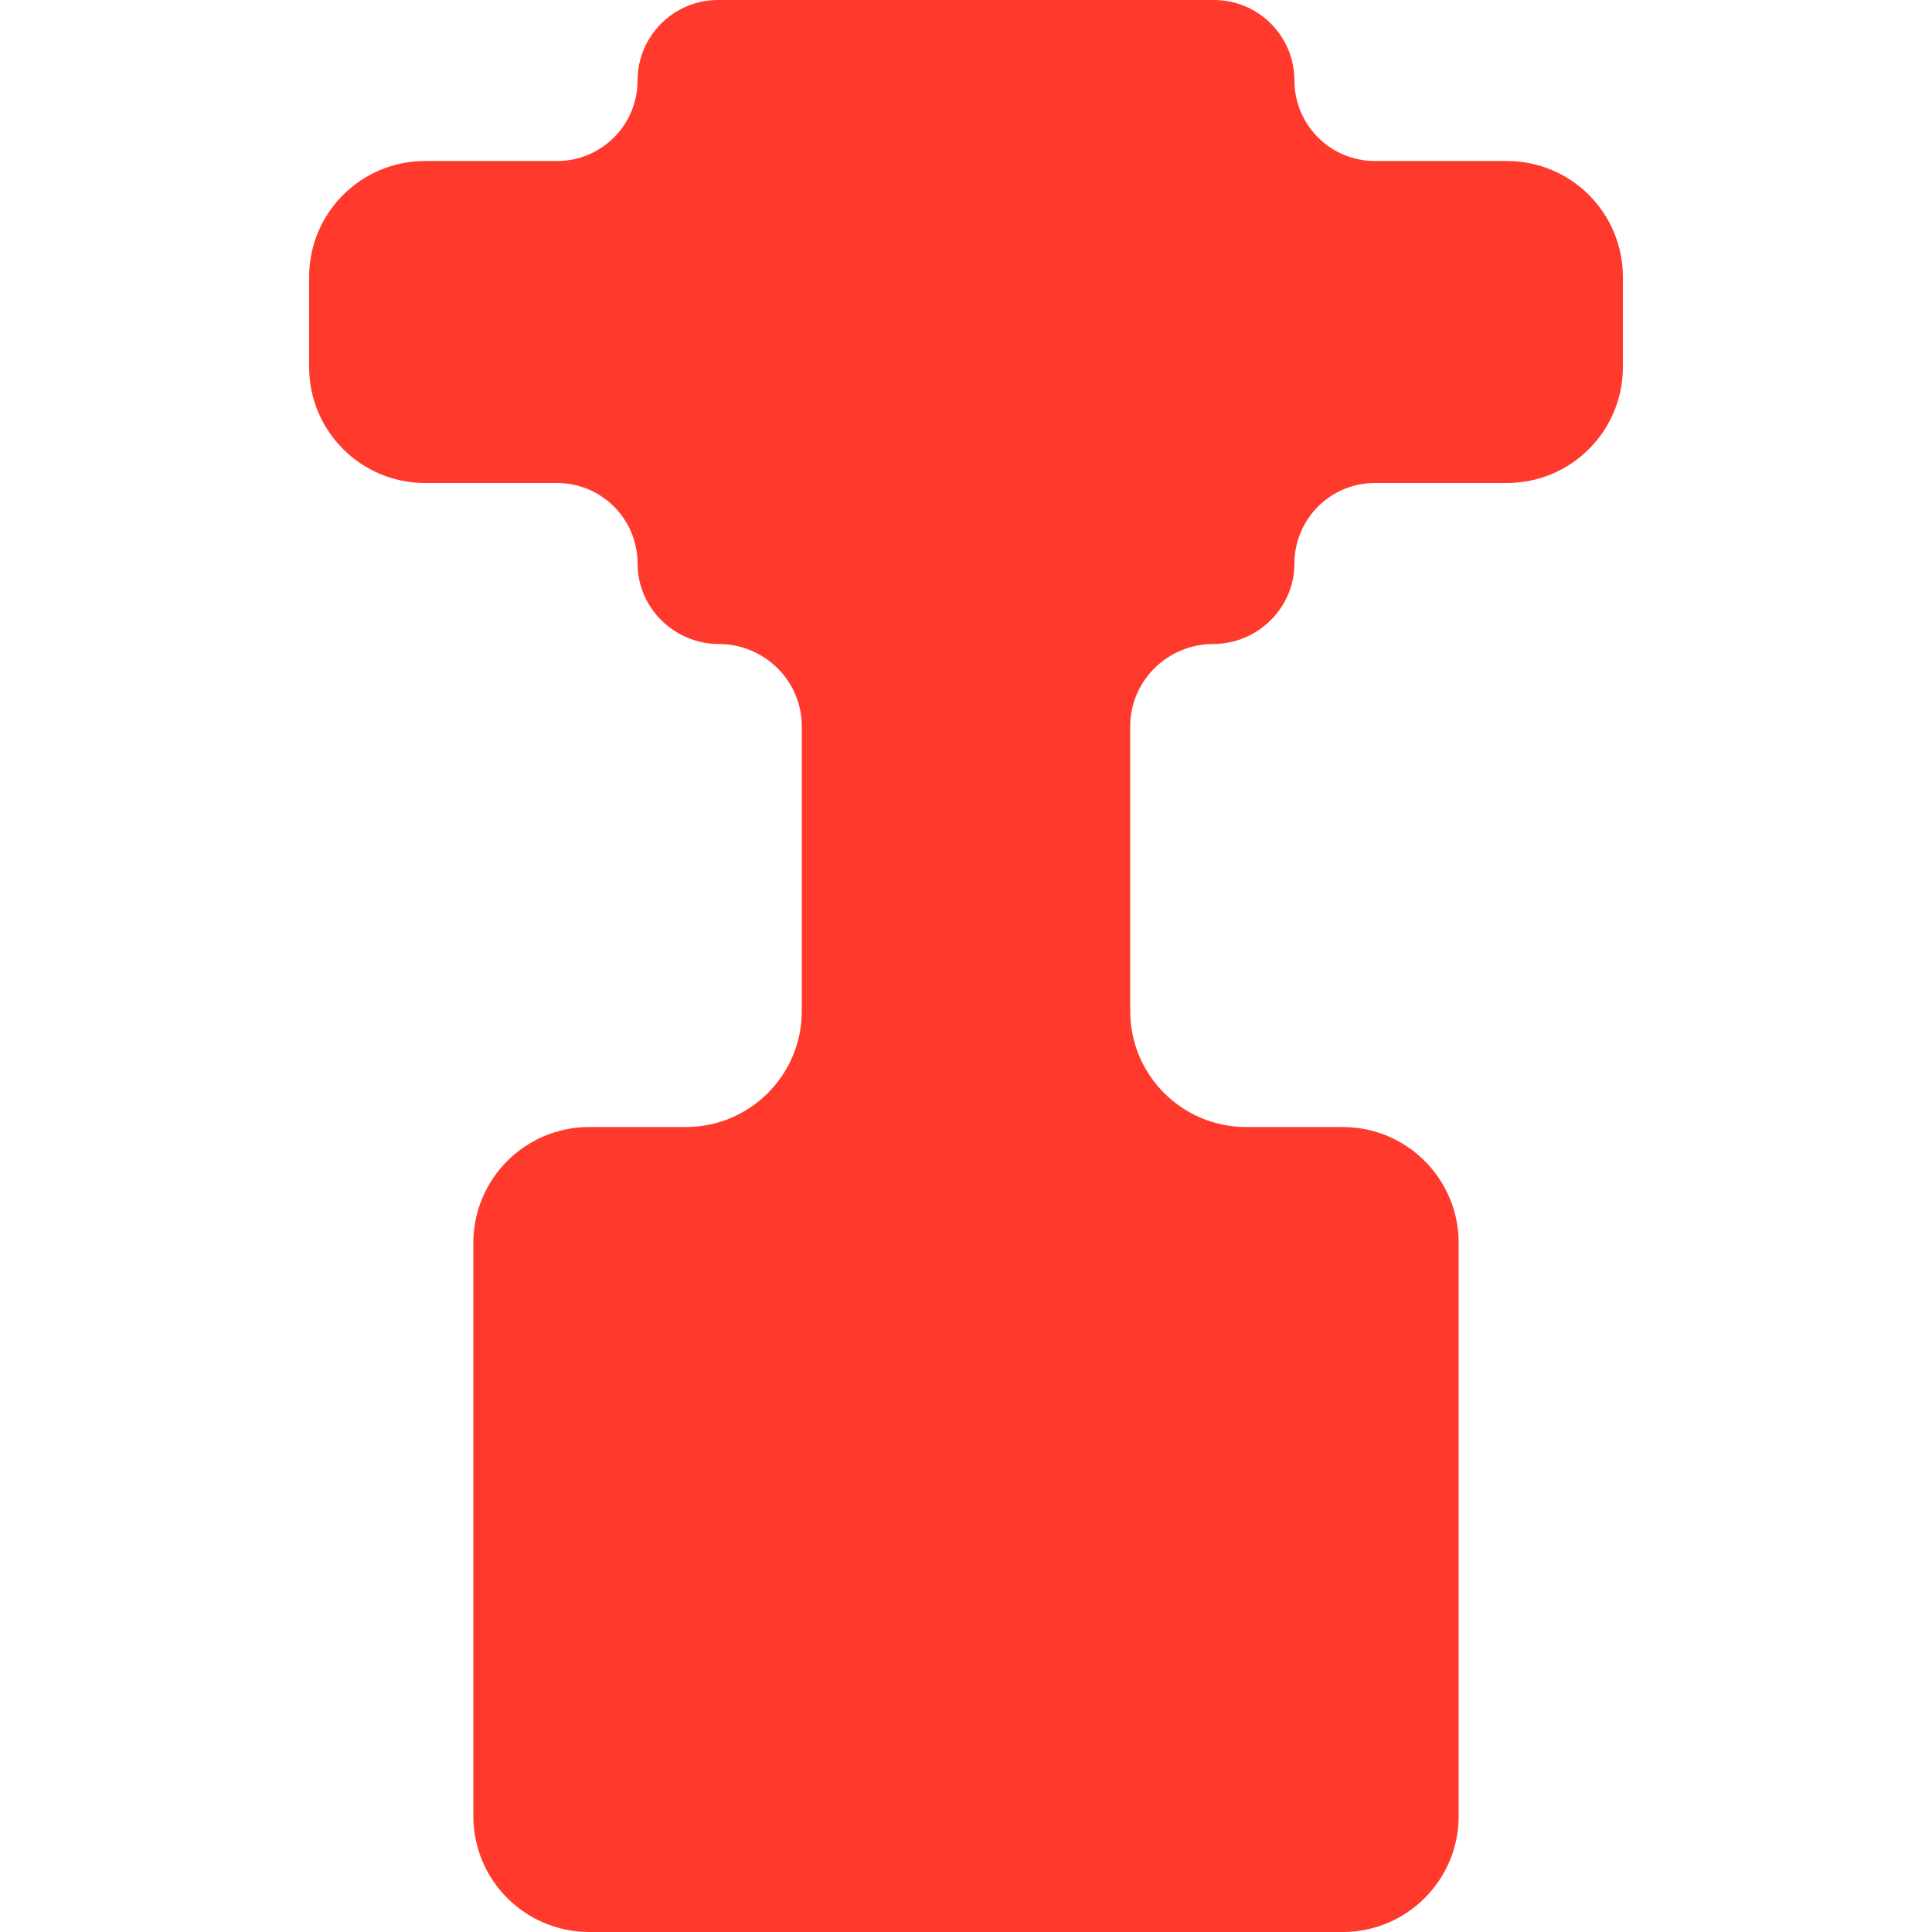 <?xml version="1.0" encoding="UTF-8"?> <svg xmlns="http://www.w3.org/2000/svg" width="50" height="50" viewBox="0 0 50 50" fill="none"><path d="M31.396 16.667C30.222 16.667 29.25 17.618 29.25 18.792V26.167C29.25 27.823 30.593 29.167 32.25 29.167H34.75C36.407 29.167 37.75 30.51 37.75 32.167V47C37.75 48.657 36.407 50 34.75 50H15.25C13.593 50 12.25 48.657 12.25 47V32.167C12.25 30.51 13.593 29.167 15.25 29.167H17.75C19.407 29.167 20.75 27.823 20.75 26.167V18.792C20.75 17.618 19.778 16.667 18.604 16.667V16.667C17.453 16.667 16.5 15.734 16.5 14.583V14.583C16.5 13.433 15.567 12.5 14.417 12.5H11C9.343 12.5 8 11.157 8 9.5V7.167C8 5.51 9.343 4.167 11 4.167H14.417C15.567 4.167 16.5 3.234 16.5 2.083V2.083C16.5 0.933 17.433 0 18.583 0H31.417C32.567 0 33.5 0.933 33.5 2.083V2.083C33.5 3.234 34.433 4.167 35.583 4.167H39C40.657 4.167 42 5.51 42 7.167V9.5C42 11.157 40.657 12.5 39 12.5H35.583C34.433 12.5 33.5 13.433 33.5 14.583V14.583C33.5 15.734 32.547 16.667 31.396 16.667V16.667Z" fill="#FF3A2D"></path></svg> 